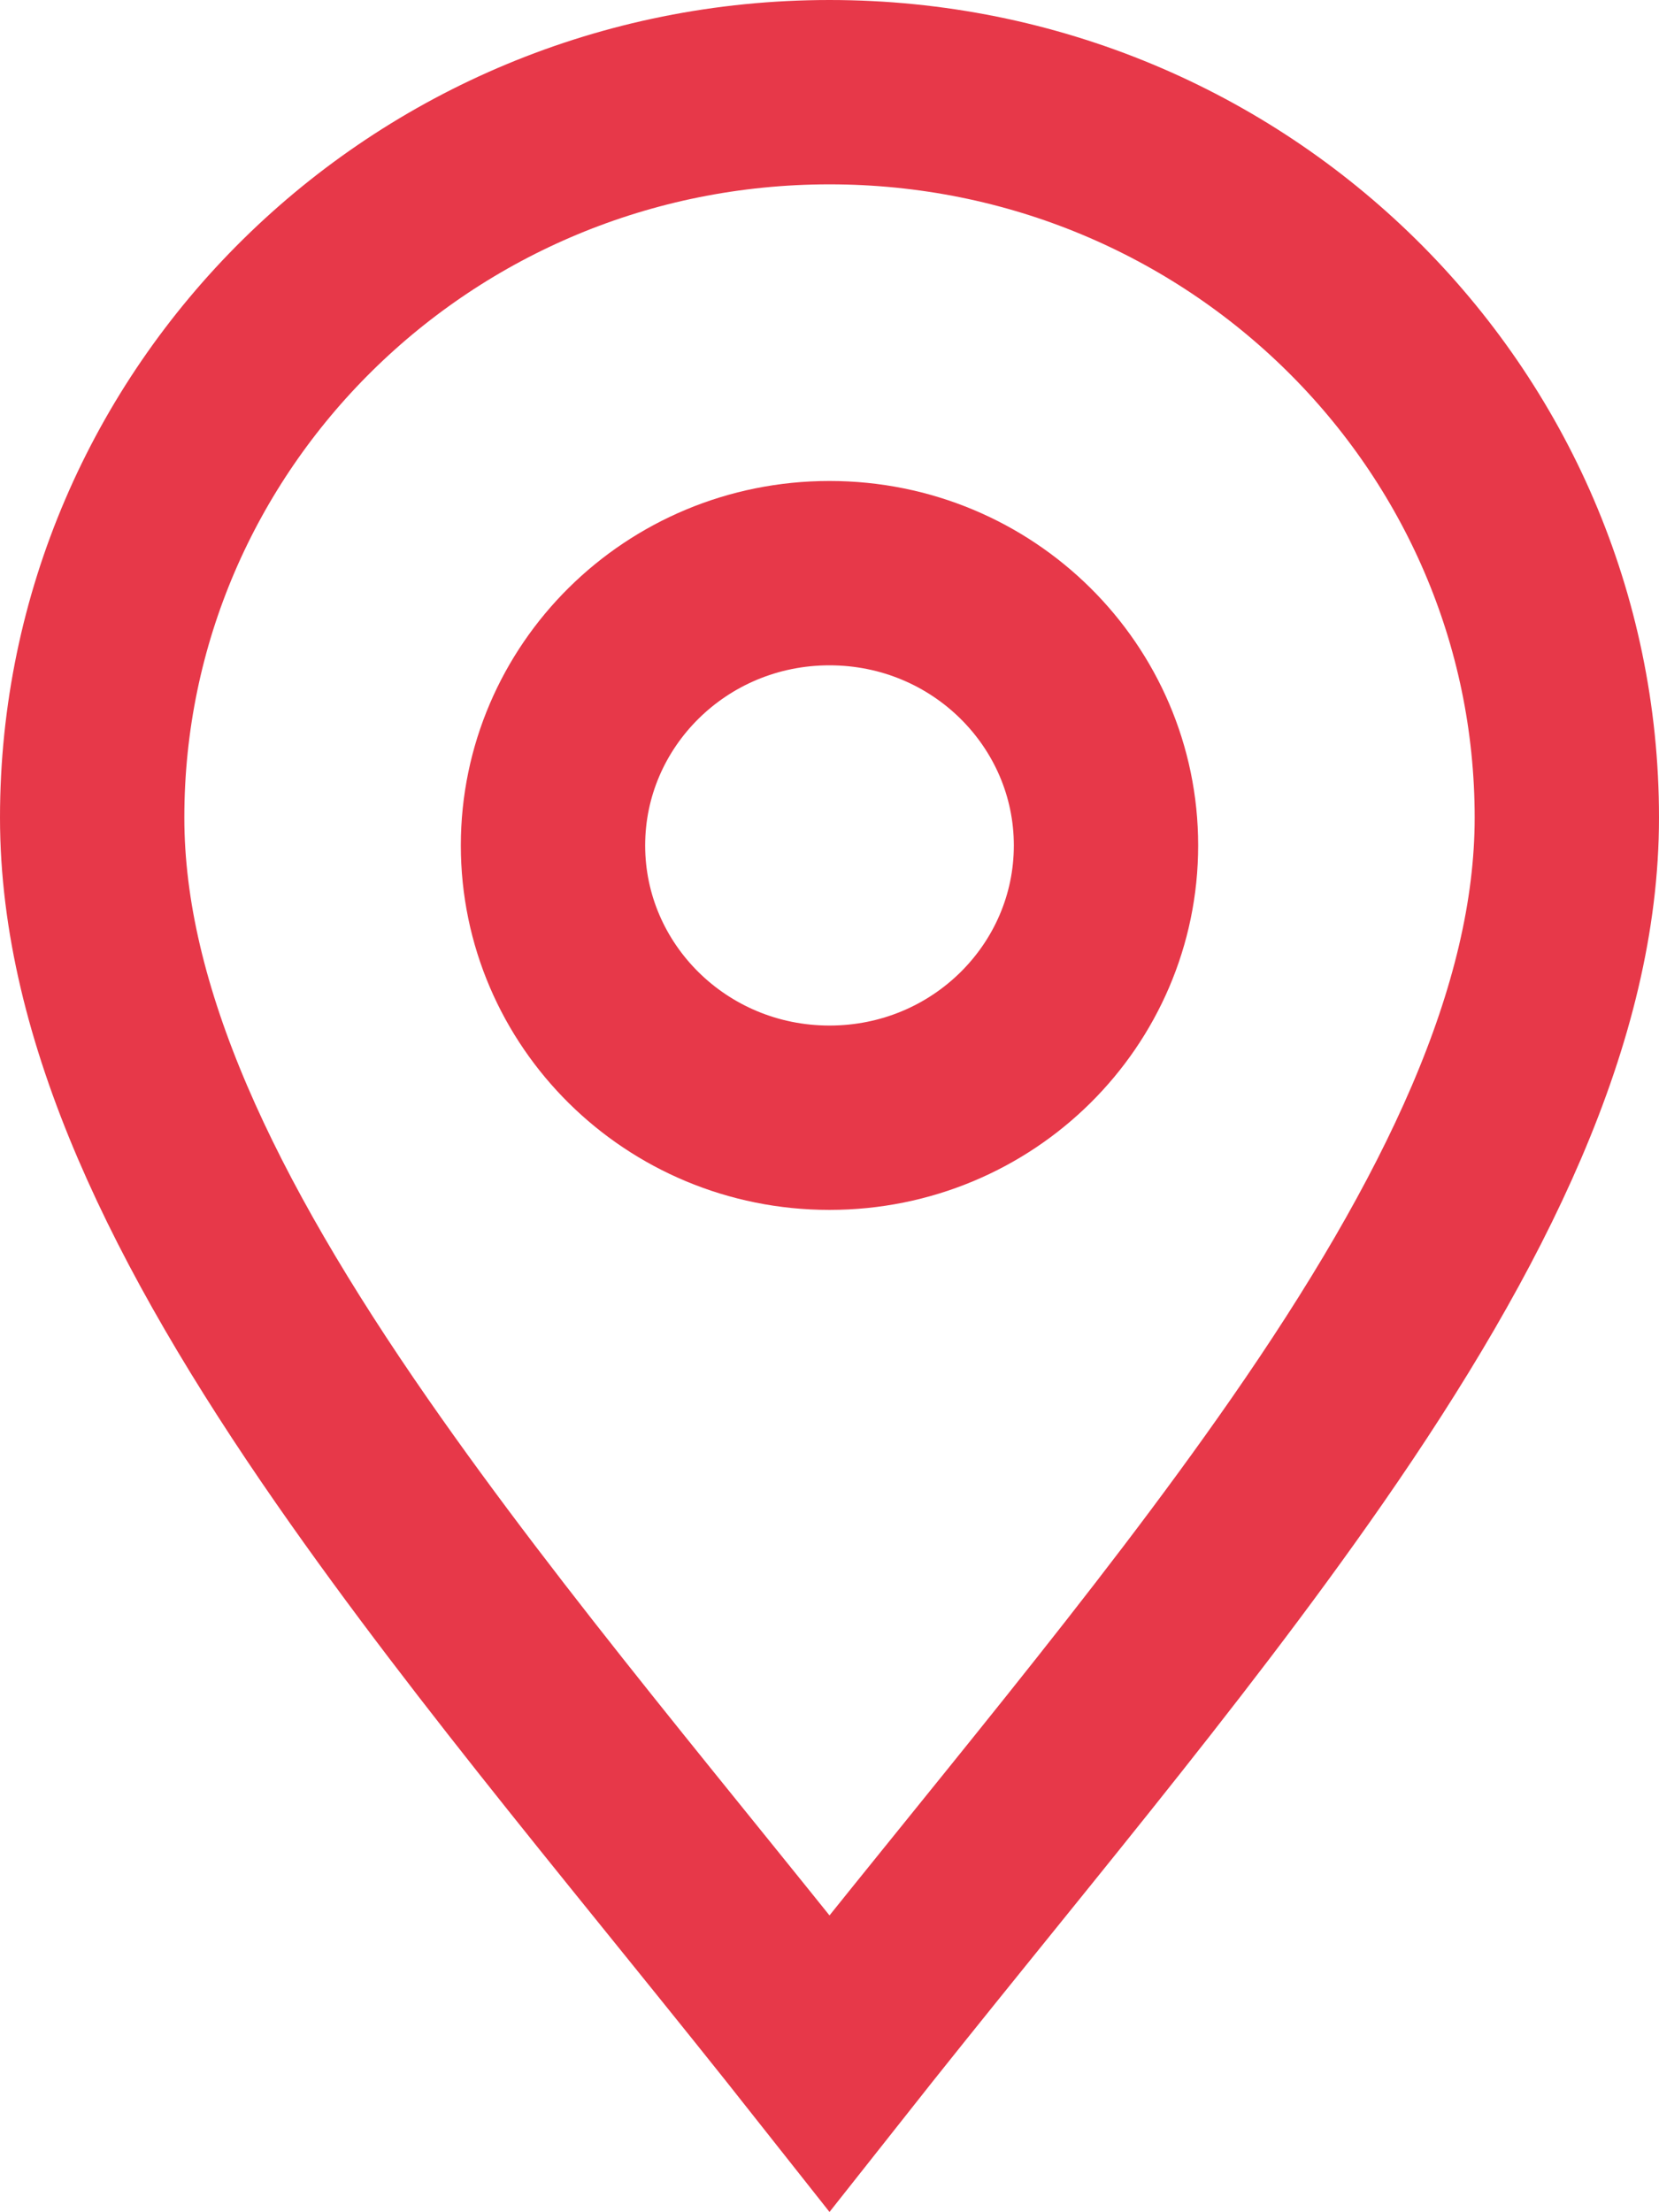 <?xml version="1.0" encoding="UTF-8"?> <svg xmlns="http://www.w3.org/2000/svg" width="9" height="12" viewBox="0 0 9 12" fill="none"><path d="M4.5 0.5C6.716 0.5 8.5 2.268 8.5 4.435C8.5 5.498 7.953 6.63 7.09 7.872C6.329 8.967 5.41 10.04 4.5 11.192C3.59 10.04 2.671 8.967 1.91 7.872C1.047 6.63 0.5 5.498 0.5 4.435C0.5 2.268 2.284 0.5 4.5 0.5Z" stroke="#E73849"></path><path d="M4.5 3.109C5.334 3.109 6 3.776 6 4.586C6 5.397 5.334 6.063 4.5 6.063C3.667 6.063 3 5.397 3 4.586C3 3.776 3.666 3.109 4.5 3.109Z" stroke="#E73849"></path></svg> 